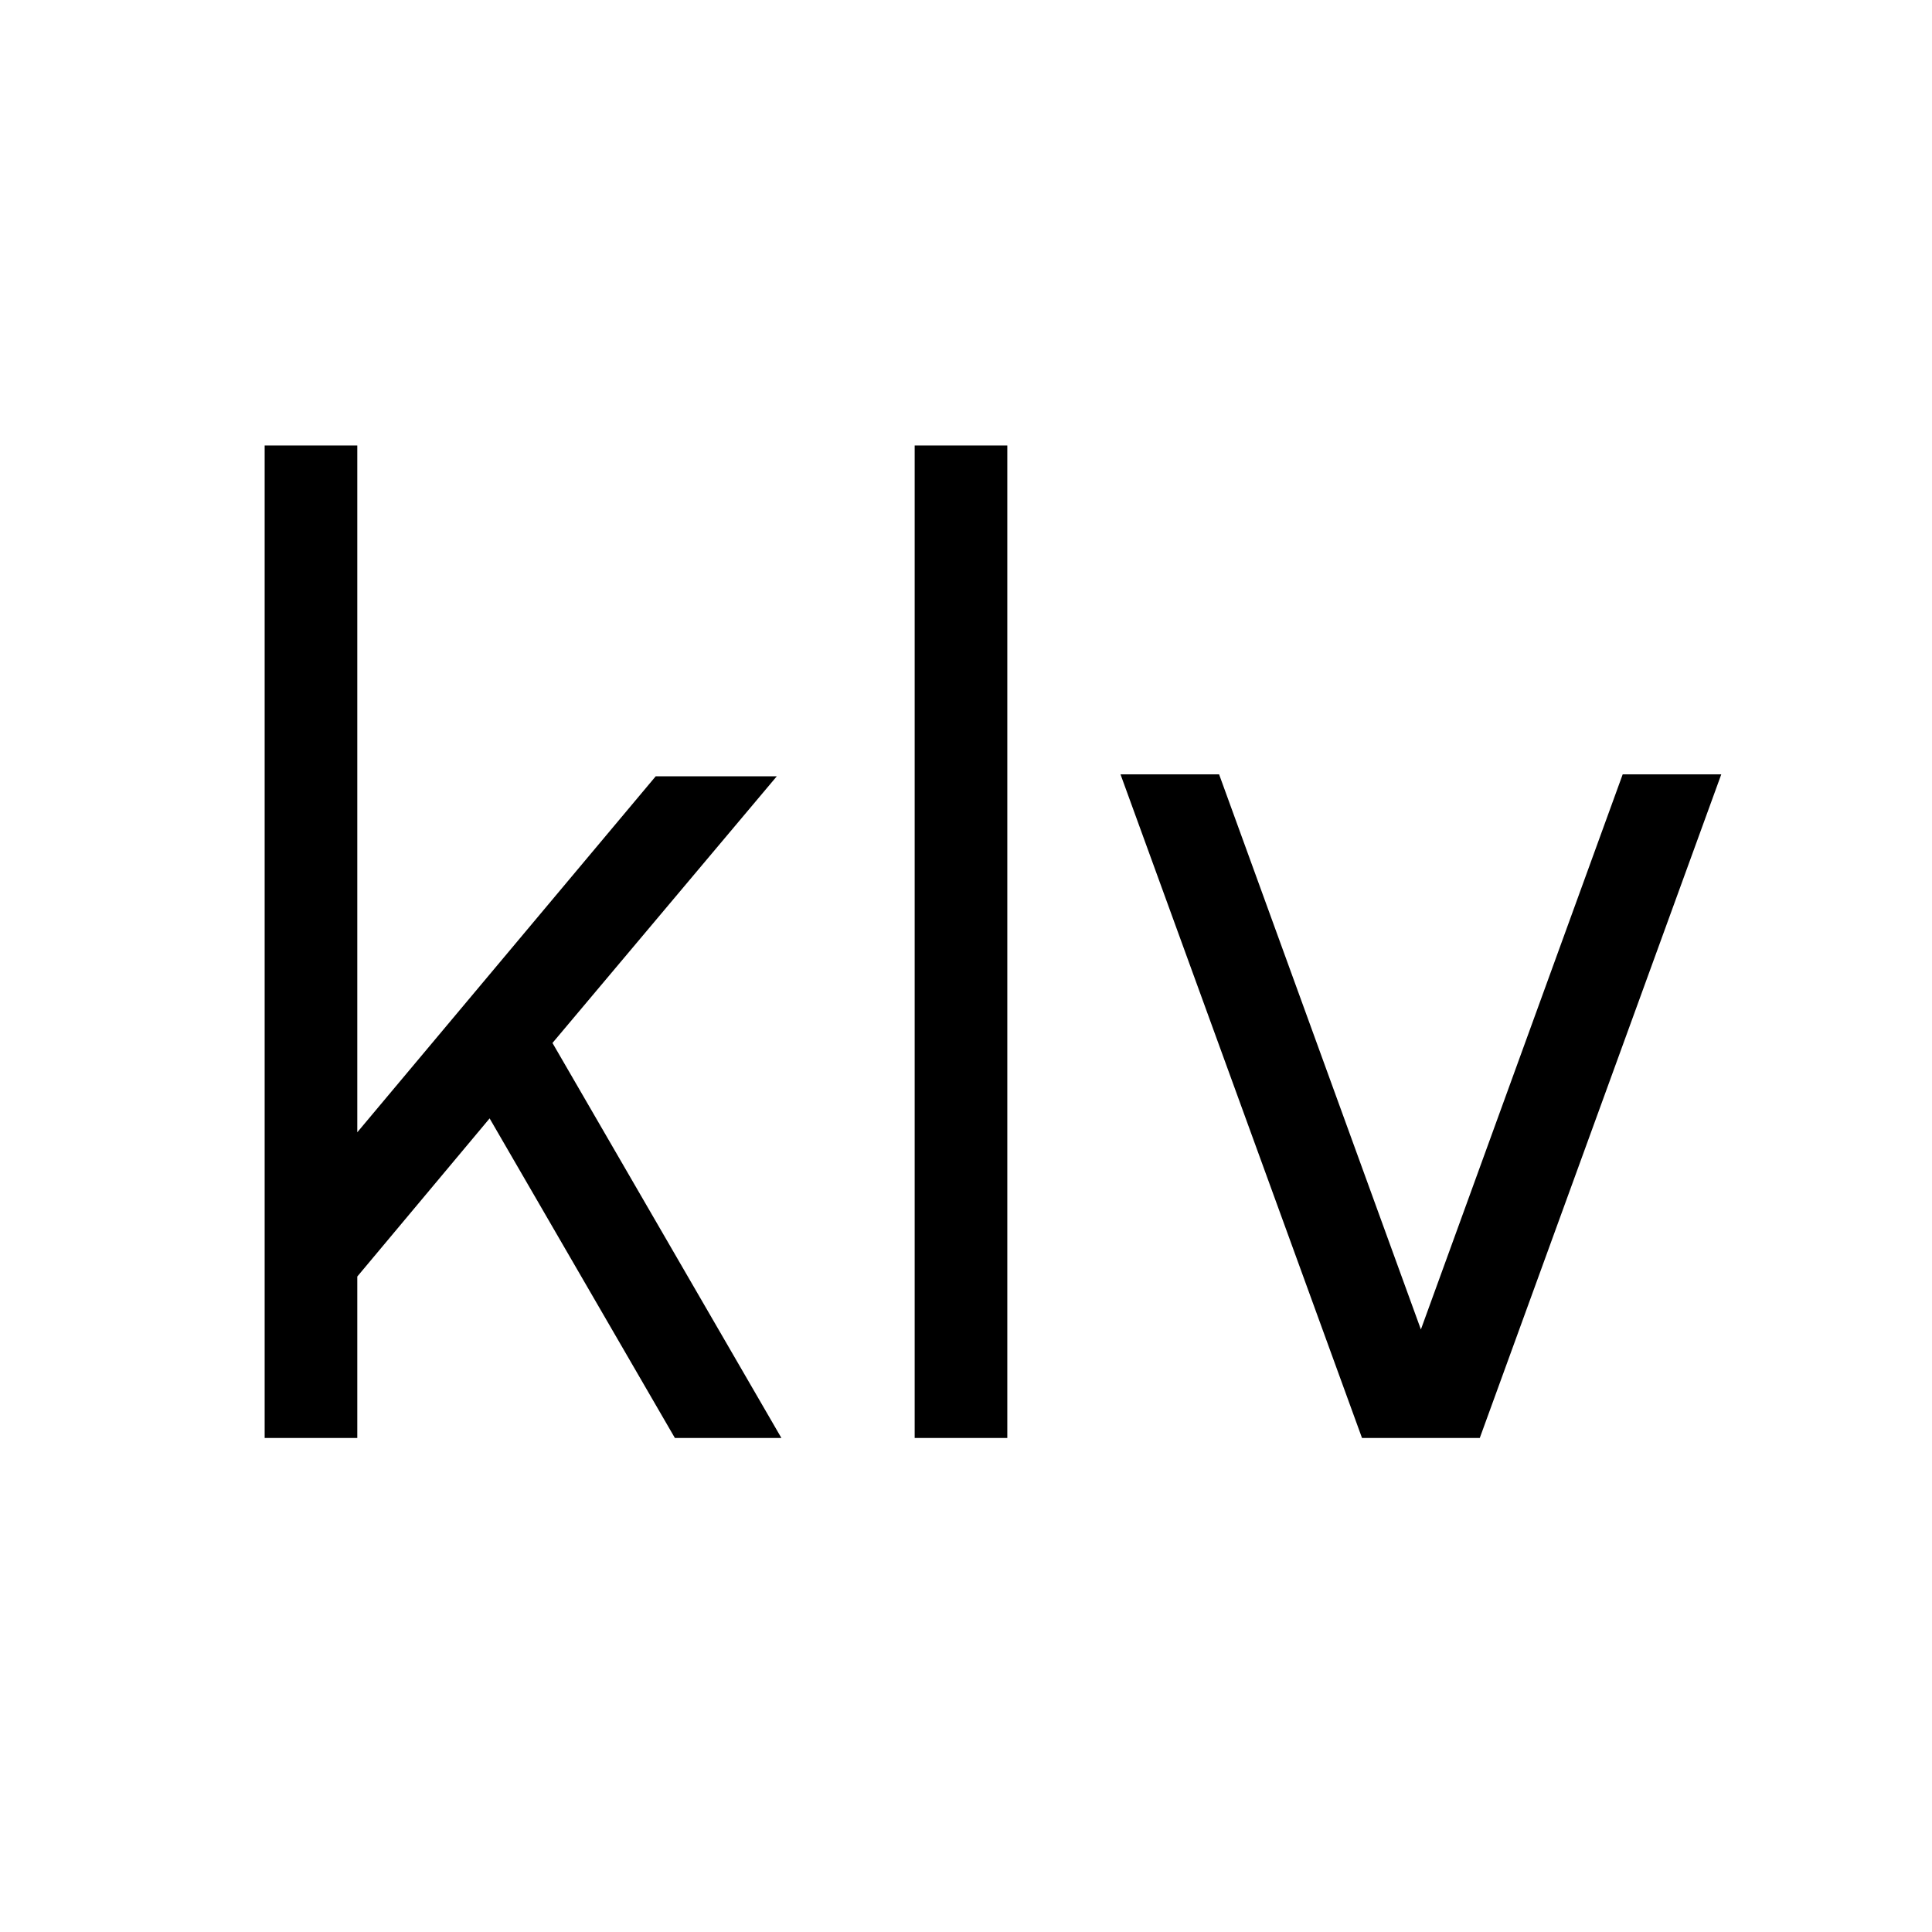 <svg xmlns="http://www.w3.org/2000/svg" fill="none" viewBox="0 0 219 219" height="219" width="219">
<rect fill="white" height="219" width="219"></rect>
<path fill="black" d="M88.575 163H76.5L55.5 126.775L40.5 144.7V163H30V50.5H40.5V128.35L74.325 88H88.05L62.625 118.225L88.575 163ZM103.682 163V50.5H114.182V163H103.682ZM167.739 163H154.389L127.014 87.775H138.189L161.064 150.7L183.939 87.775H195.114L167.739 163Z"></path>
</svg>
